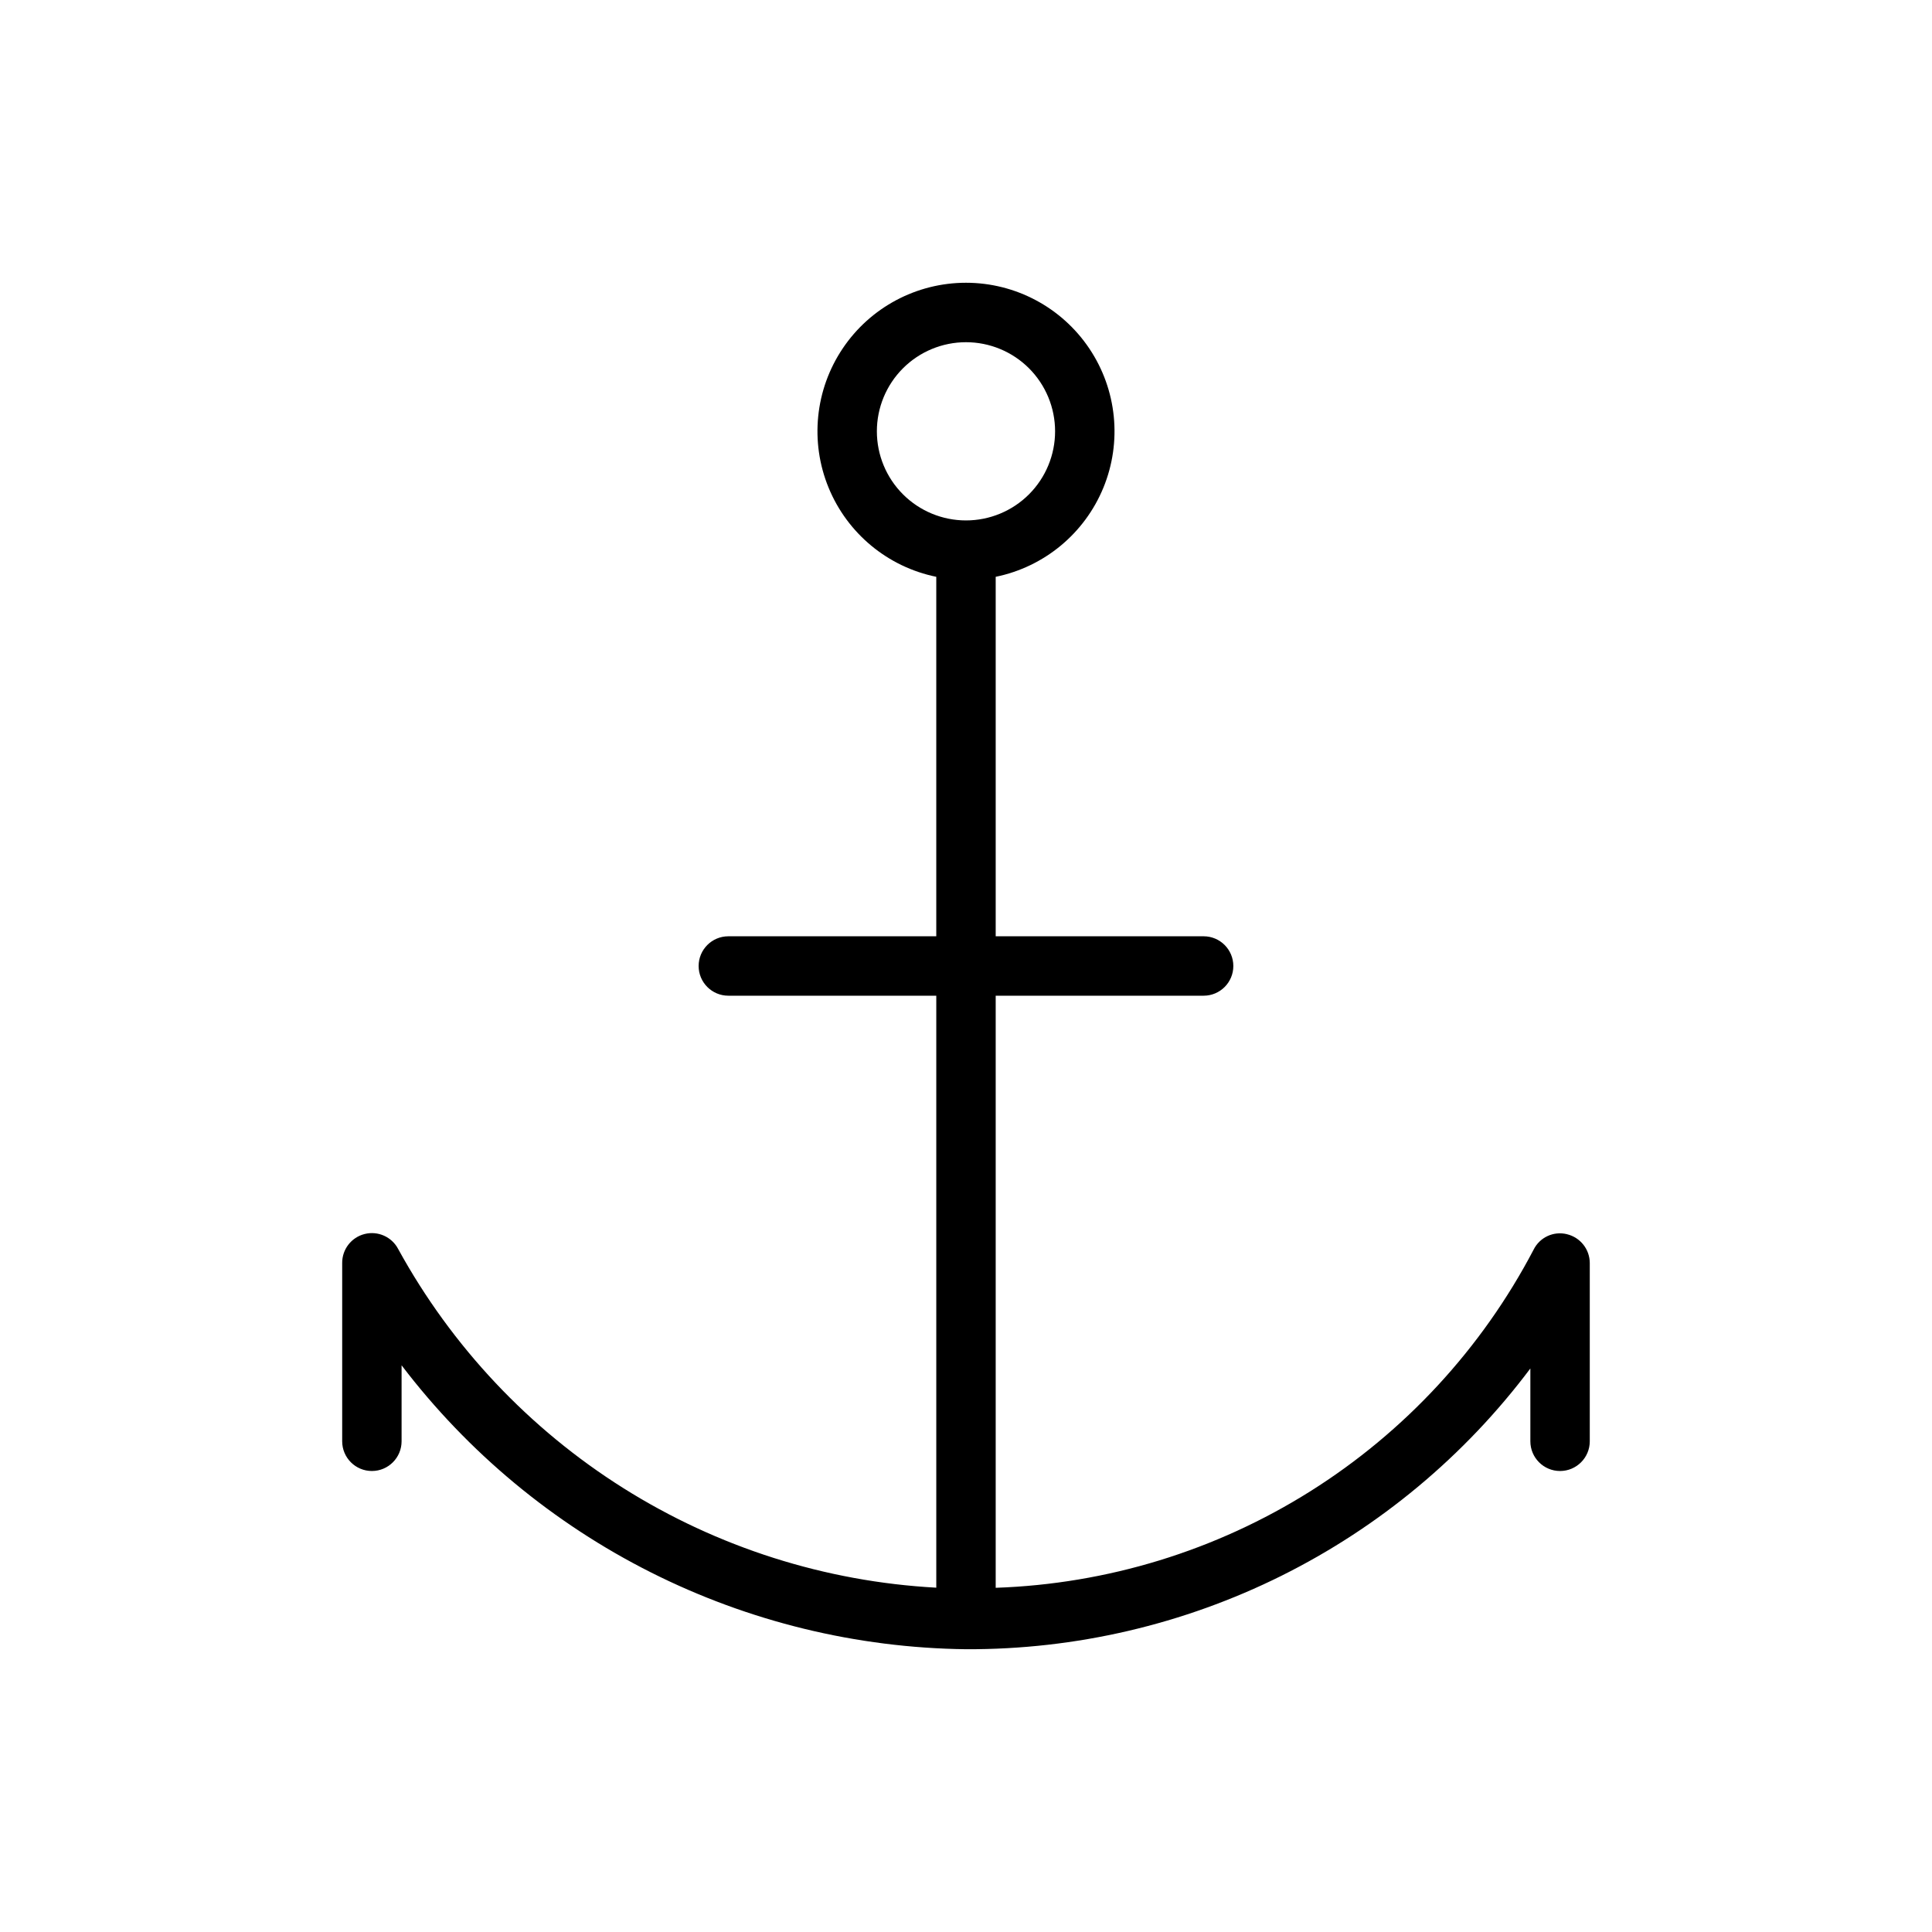 <?xml version="1.0" encoding="UTF-8"?>
<!-- Uploaded to: ICON Repo, www.svgrepo.com, Generator: ICON Repo Mixer Tools -->
<svg fill="#000000" width="800px" height="800px" version="1.1" viewBox="144 144 512 512" xmlns="http://www.w3.org/2000/svg">
 <path d="m559.25 471.07c-3.559-0.875-7.242 0.852-8.848 4.141-13.727 26.191-34.148 48.277-59.184 64.012-25.039 15.734-53.797 24.551-83.348 25.559v-156.91h55.105c4.348 0 7.871-3.523 7.871-7.871s-3.523-7.875-7.871-7.875h-55.105v-95.266c12.855-2.625 23.559-11.484 28.543-23.625 4.981-12.141 3.582-25.965-3.727-36.863-7.309-10.898-19.566-17.438-32.688-17.438-13.125 0-25.383 6.539-32.691 17.438-7.309 10.898-8.707 24.723-3.723 36.863 4.981 12.141 15.684 21 28.539 23.625v95.266h-55.102c-4.348 0-7.875 3.527-7.875 7.875s3.527 7.871 7.875 7.871h55.105v156.88h-0.004c-29.438-1.602-57.98-10.684-82.93-26.387-24.949-15.703-45.484-37.508-59.664-63.355-1.684-3.223-5.356-4.871-8.883-3.988-3.527 0.883-5.992 4.066-5.961 7.703v47.23c0 4.348 3.523 7.875 7.871 7.875s7.871-3.527 7.871-7.875v-20.137c17.574 23.082 40.18 41.855 66.098 54.895 25.914 13.035 54.461 19.996 83.473 20.348 29.004 0.121 57.637-6.547 83.605-19.465 25.969-12.922 48.559-31.734 65.961-54.941v19.301c0 4.348 3.523 7.875 7.871 7.875s7.875-3.527 7.875-7.875v-47.23c-0.004-3.648-2.516-6.812-6.062-7.652zm-182.87-212.77c0-6.262 2.488-12.27 6.918-16.699 4.426-4.426 10.434-6.914 16.699-6.914 6.262 0 12.27 2.488 16.699 6.914 4.426 4.43 6.914 10.438 6.914 16.699 0 6.266-2.488 12.273-6.914 16.699-4.43 4.43-10.438 6.918-16.699 6.918-6.266 0-12.273-2.488-16.699-6.918-4.43-4.426-6.918-10.434-6.918-16.699z"/>
</svg>